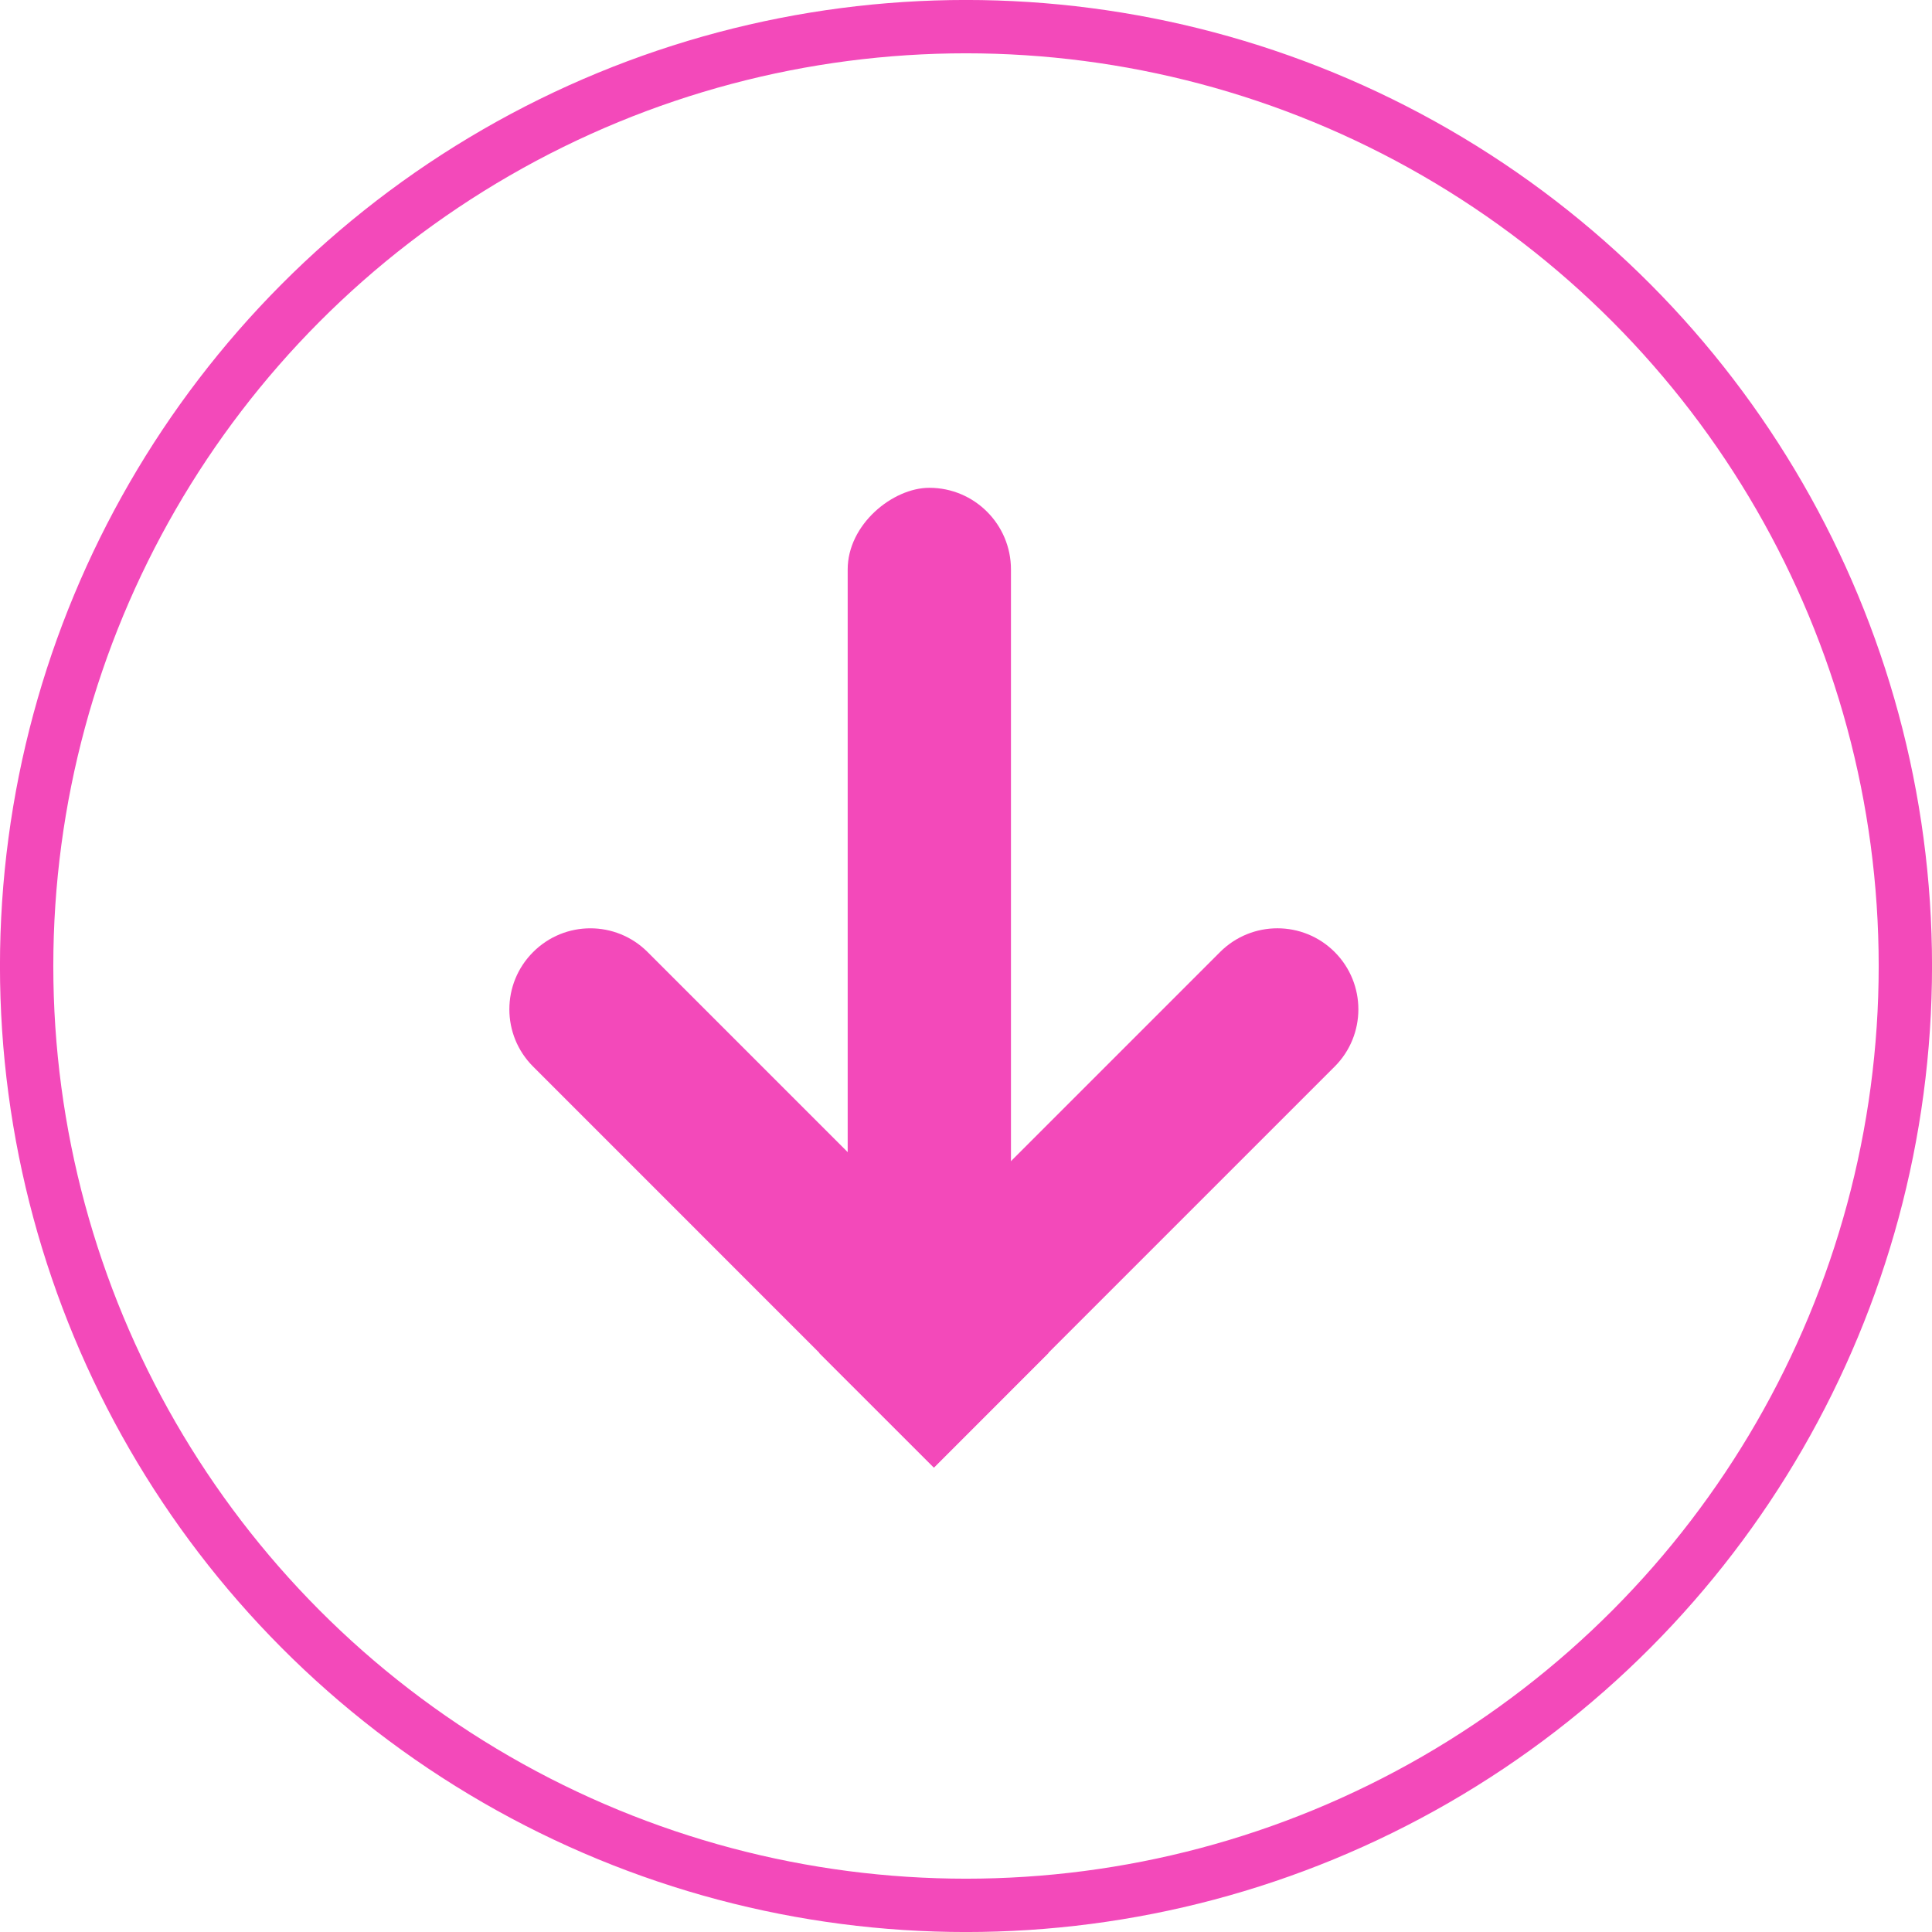<?xml version="1.0" encoding="UTF-8"?> <svg xmlns="http://www.w3.org/2000/svg" width="33" height="33" viewBox="0 0 33 33" fill="none"><circle cx="16.5" cy="16.5" r="16.045" stroke="#F349BA" stroke-width="0.911"></circle><rect x="17.268" y="8.332" width="14.875" height="2.789" rx="1.395" transform="rotate(90 17.268 8.332)" fill="#F349BA"></rect><path d="M9.106 16.262C9.646 15.721 10.522 15.721 11.062 16.262L17.91 23.11L15.954 25.067L9.106 18.218C8.565 17.678 8.565 16.802 9.106 16.262V16.262Z" fill="#F349BA"></path><path d="M22.797 16.261C23.337 16.802 23.337 17.678 22.797 18.218L15.949 25.066L13.992 23.11L20.84 16.261C21.381 15.721 22.257 15.721 22.797 16.261V16.261Z" fill="#F349BA"></path></svg> 